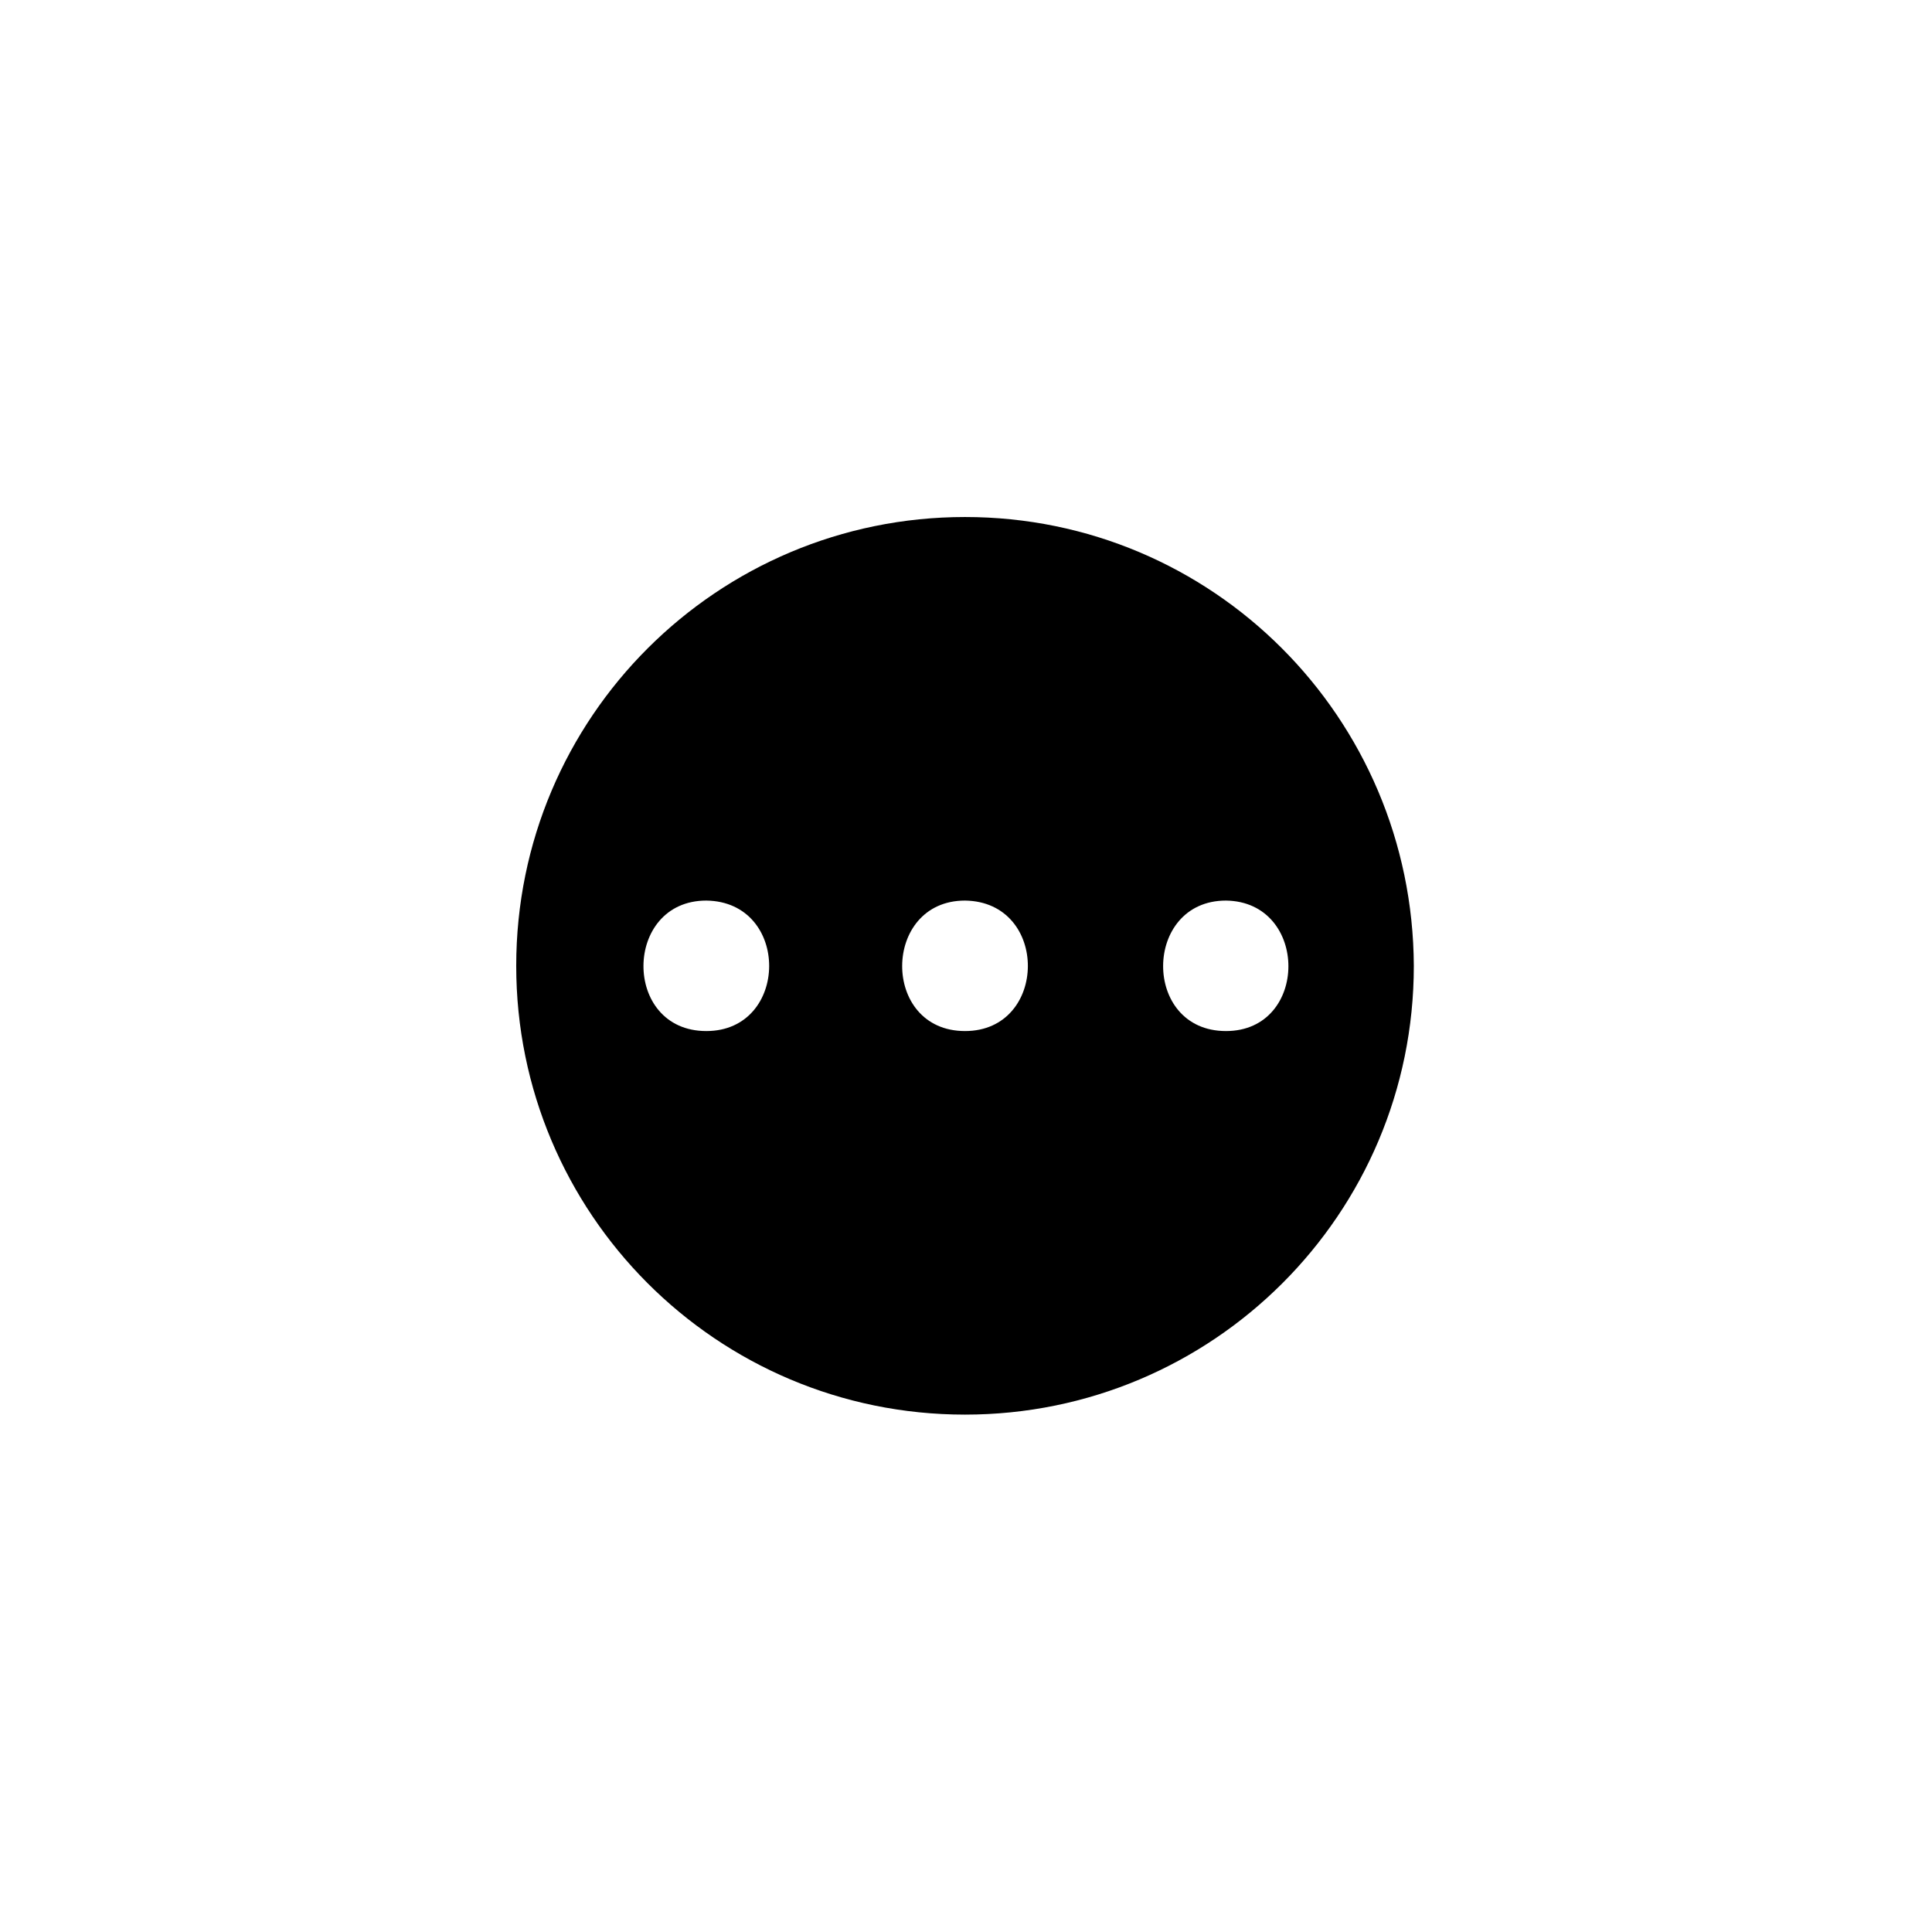 <svg xmlns="http://www.w3.org/2000/svg" width="500" height="500" viewBox="0 0 500 500"><g transform="translate(133.598,133.803)translate(116.151,116.151)rotate(0)translate(-116.151,-116.151) scale(2.911,2.911)" opacity="1"><defs class="defs"/><path transform="translate(-10.1,-10.2)" d="M50,10.2c-22,0 -39.9,17.8 -39.9,39.9c0,22 17.8,39.9 39.9,39.9c22,0 39.9,-17.8 39.9,-39.9c-0.1,-22.1 -17.9,-39.9 -39.9,-39.9zM27,55.9c-7.5,0 -7.4,-11.6 0,-11.6c7.5,0.1 7.4,11.6 0,11.6zM50,55.9c-7.5,0 -7.4,-11.6 0,-11.6c7.5,0.1 7.4,11.6 0,11.6zM73.2,55.9c-7.5,0 -7.4,-11.6 0,-11.6c7.4,0.1 7.4,11.6 0,11.6z" fill="#000000" class="fill c1"/></g></svg>